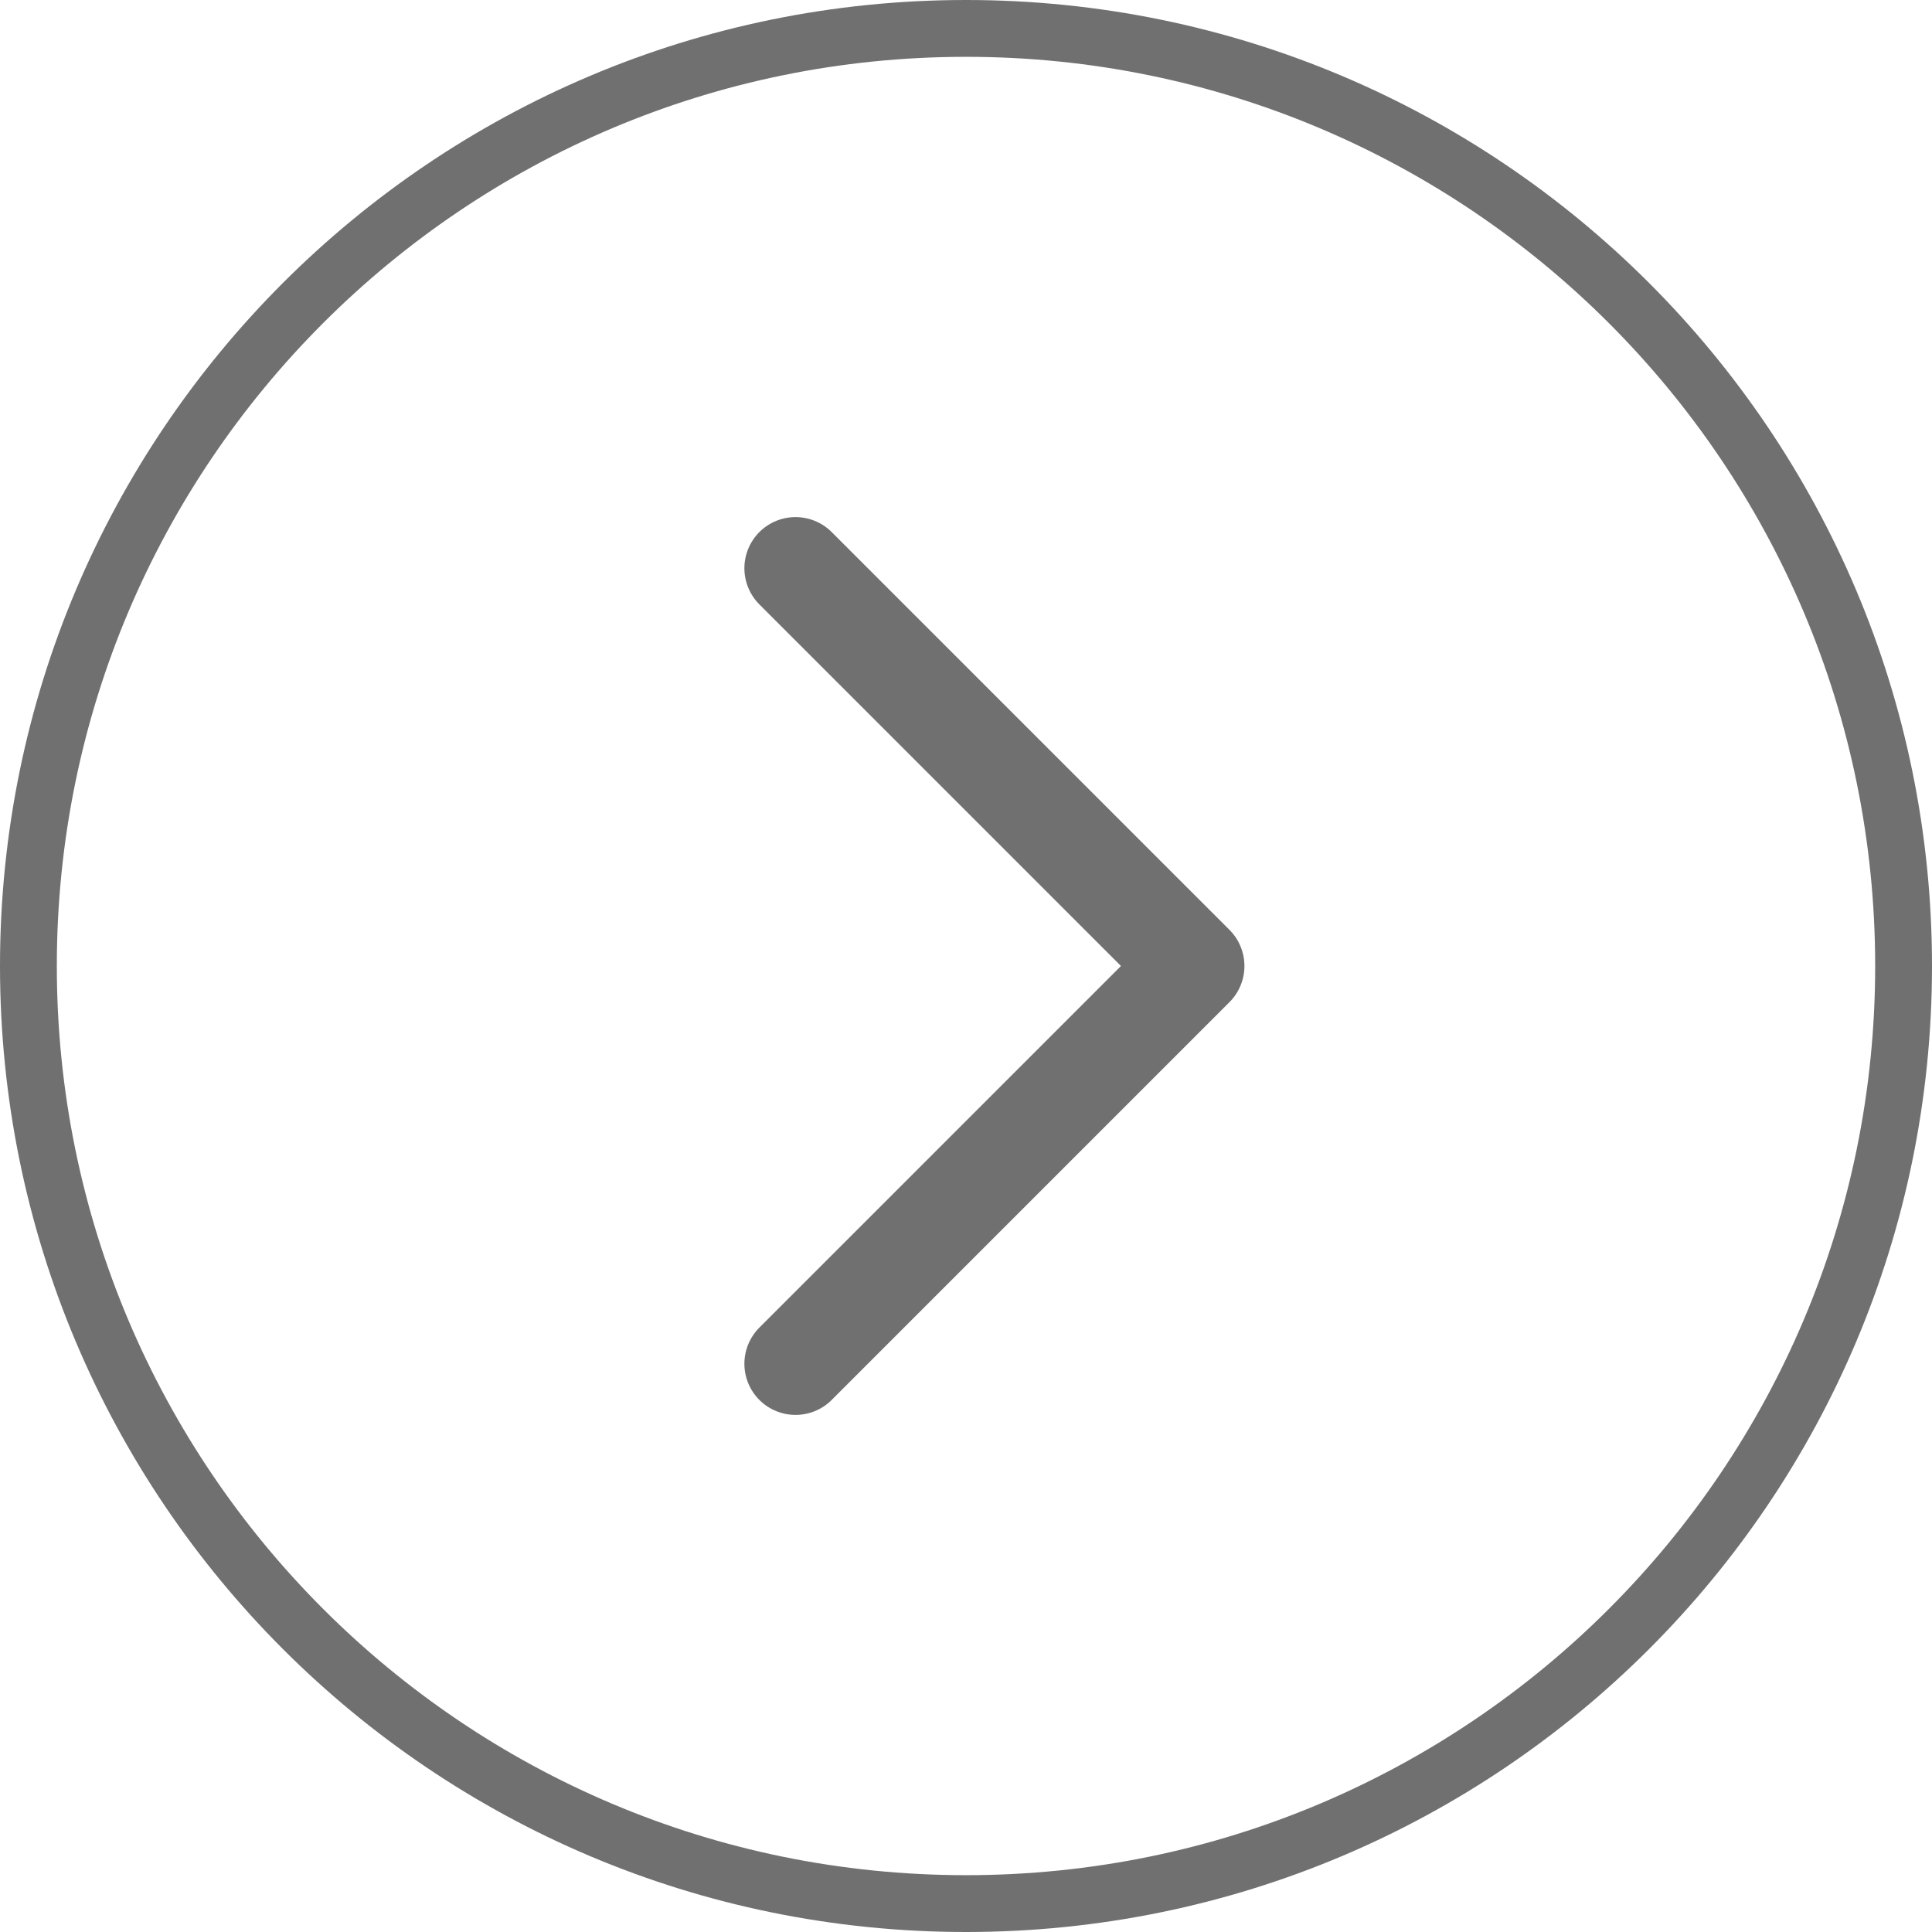 <?xml version="1.0" encoding="UTF-8"?> <svg xmlns="http://www.w3.org/2000/svg" width="34" height="34" viewBox="0 0 34 34" fill="none"><g clip-path="url(#clip0_817_35)"><path d="M14 10L21 17L14 24" stroke="#707070" stroke-width="1.8" stroke-linecap="round" stroke-linejoin="round"></path><path d="M33.5 17C33.5 7.887 26.113 0.5 17 0.5C7.887 0.5 0.5 7.887 0.5 17C0.5 26.113 7.887 33.5 17 33.5C26.113 33.5 33.5 26.113 33.5 17Z" stroke="#707070"></path></g><defs><clipPath id="clip0_817_35"><rect width="34" height="34" fill="white"></rect></clipPath></defs></svg> 